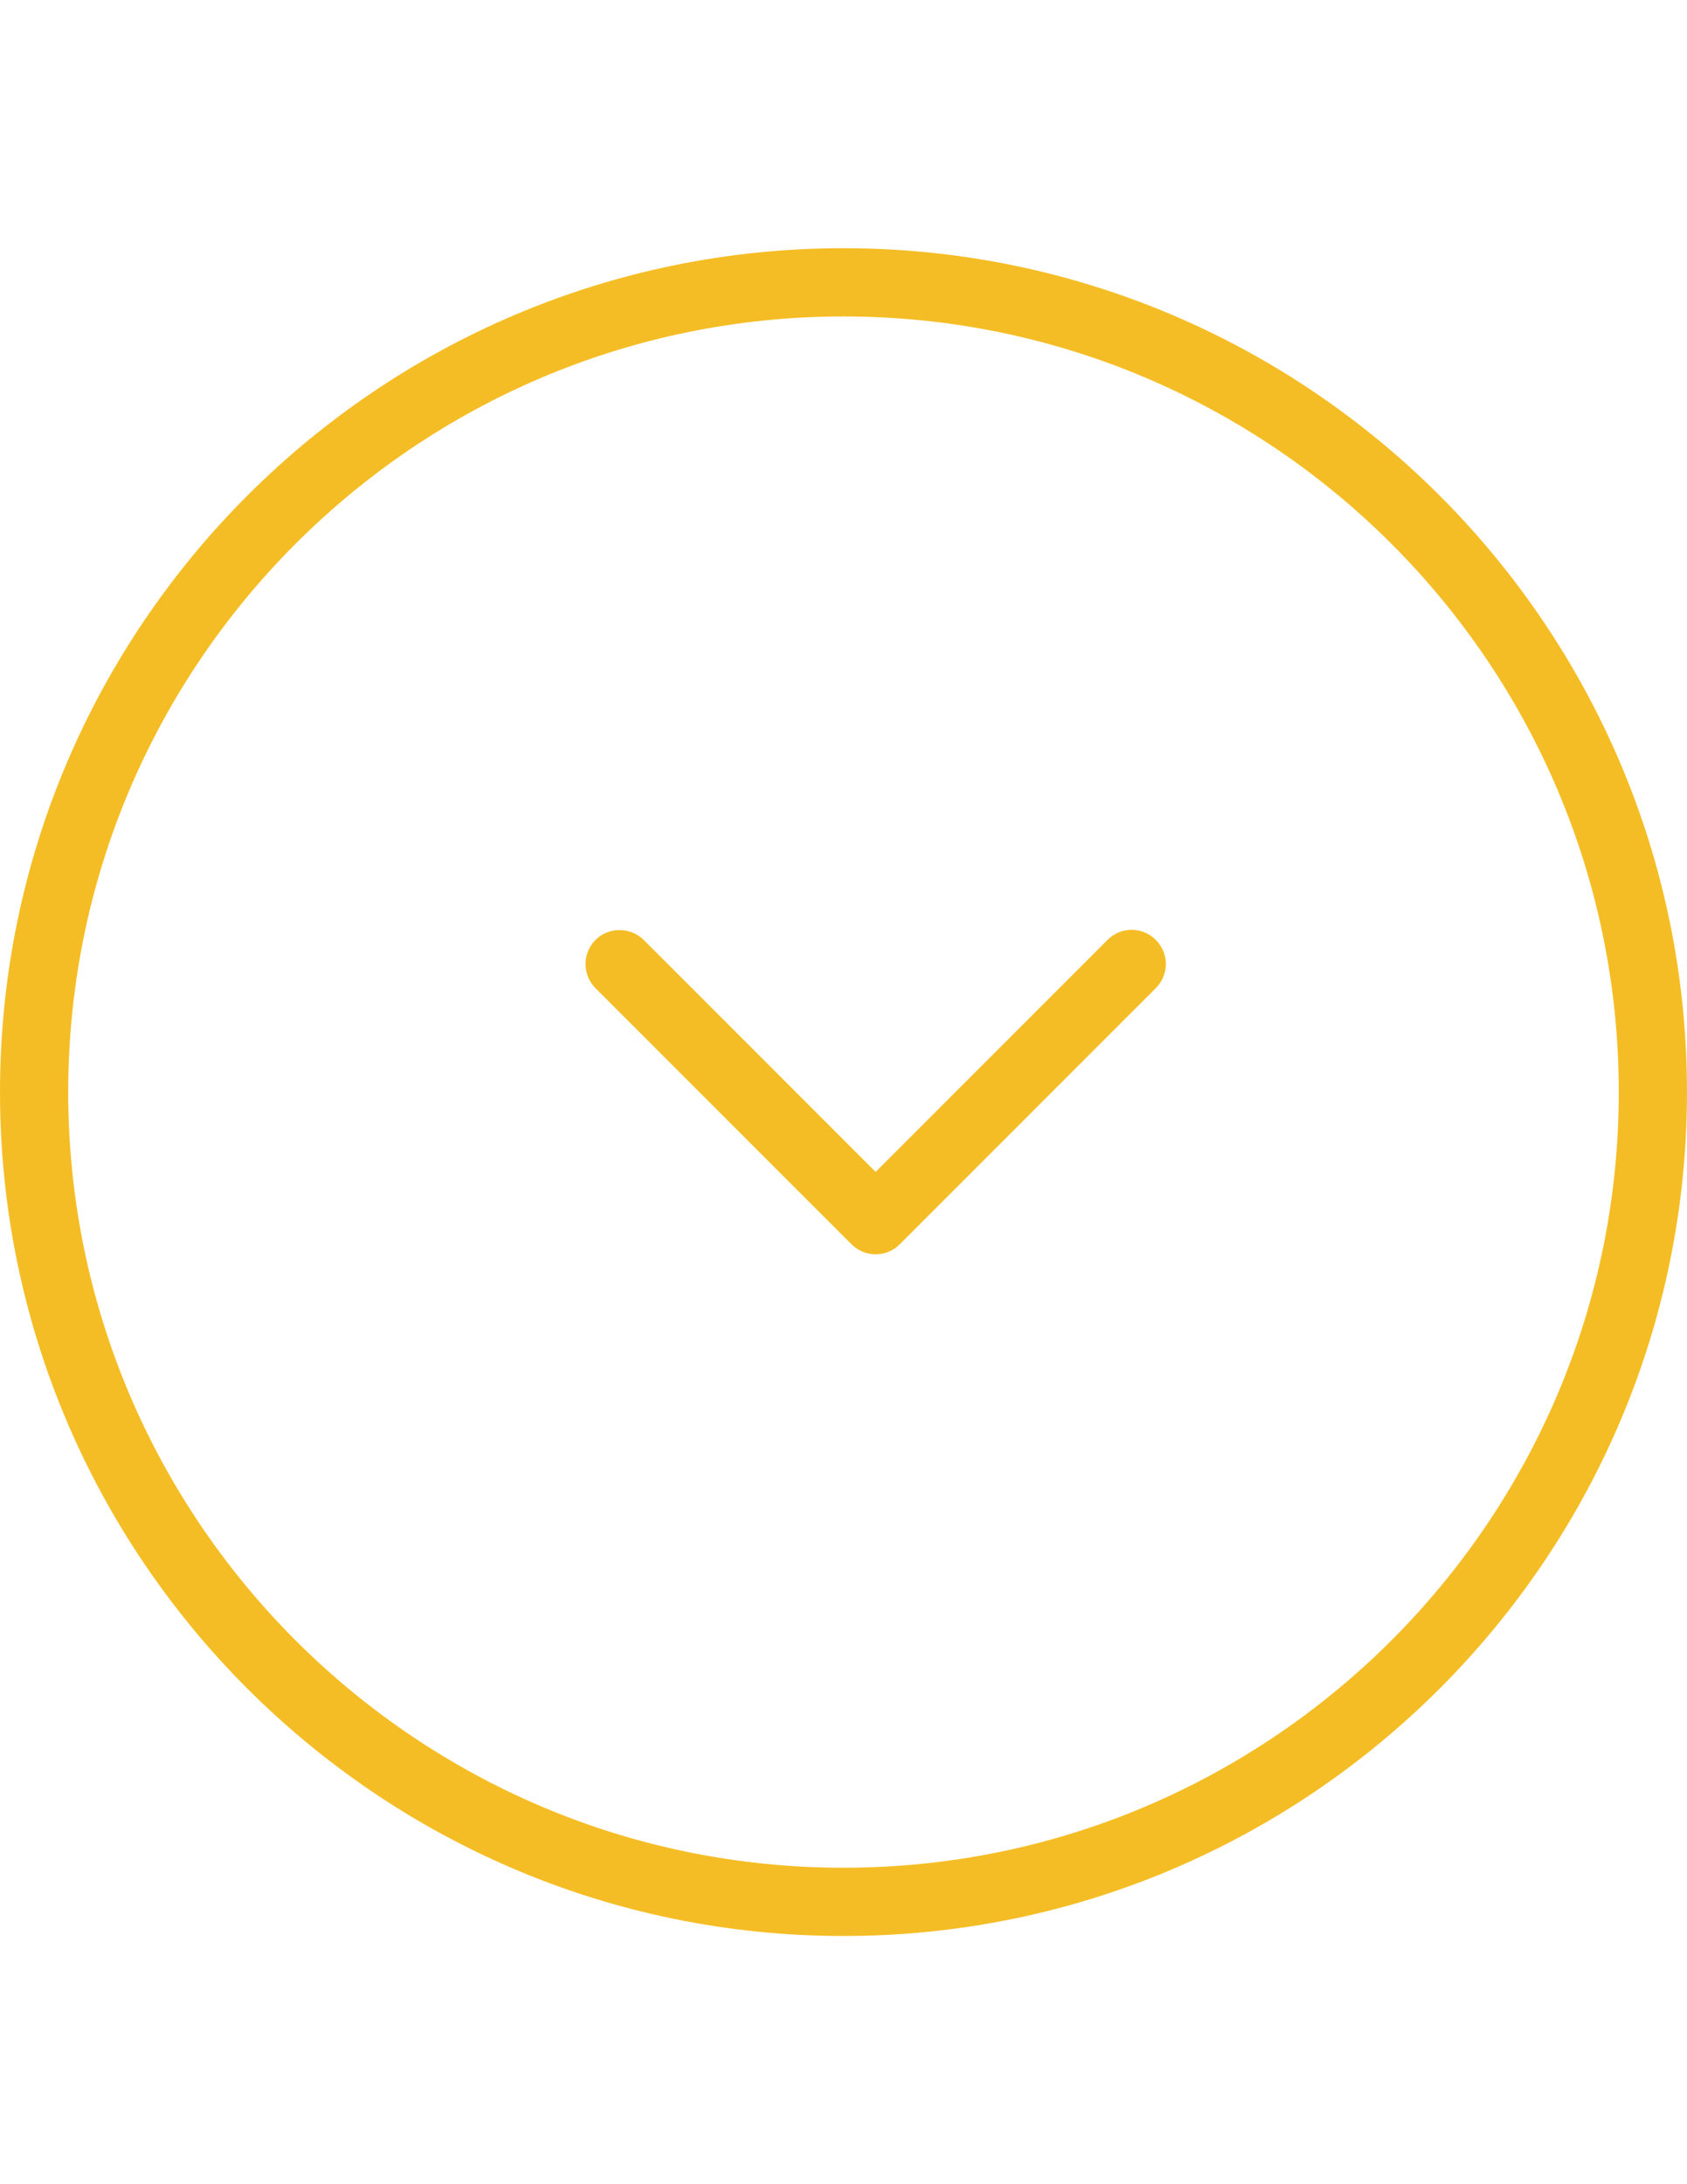 <?xml version="1.0" encoding="utf-8"?>
<!-- Generator: Adobe Illustrator 16.0.0, SVG Export Plug-In . SVG Version: 6.00 Build 0)  -->
<!DOCTYPE svg PUBLIC "-//W3C//DTD SVG 1.1//EN" "http://www.w3.org/Graphics/SVG/1.1/DTD/svg11.dtd">
<svg version="1.1" id="Layer_1" xmlns="http://www.w3.org/2000/svg" xmlns:xlink="http://www.w3.org/1999/xlink" x="0px" y="0px"
	 width="612px" height="792px" viewBox="0 0 612 792" enable-background="new 0 0 612 792" xml:space="preserve">
<g>
	<g>
		<path fill="#F5BD25" d="M306,702c168.75,0,306-137.25,306-306S474.75,90,306,90S0,227.25,0,396S137.25,702,306,702z M306,114.75
			c155.125,0,281.25,126.125,281.25,281.25S461.125,677.25,306,677.25S24.75,551.125,24.75,396S150.875,114.75,306,114.75z"/>
		<path fill="#F5BD25" d="M216.031,340.812c-2.375,2.375-3.625,5.625-3.625,8.75s1.25,6.375,3.625,8.75l92.875,92.875
			c2.375,2.375,5.5,3.625,8.75,3.625s6.375-1.25,8.75-3.625l92.875-92.875c4.875-4.875,4.875-12.625,0-17.5s-12.625-4.875-17.5,0
			l-84.125,84.125l-84.125-84.125C228.656,336.062,220.781,336.062,216.031,340.812z"/>
	</g>
</g>
</svg>
